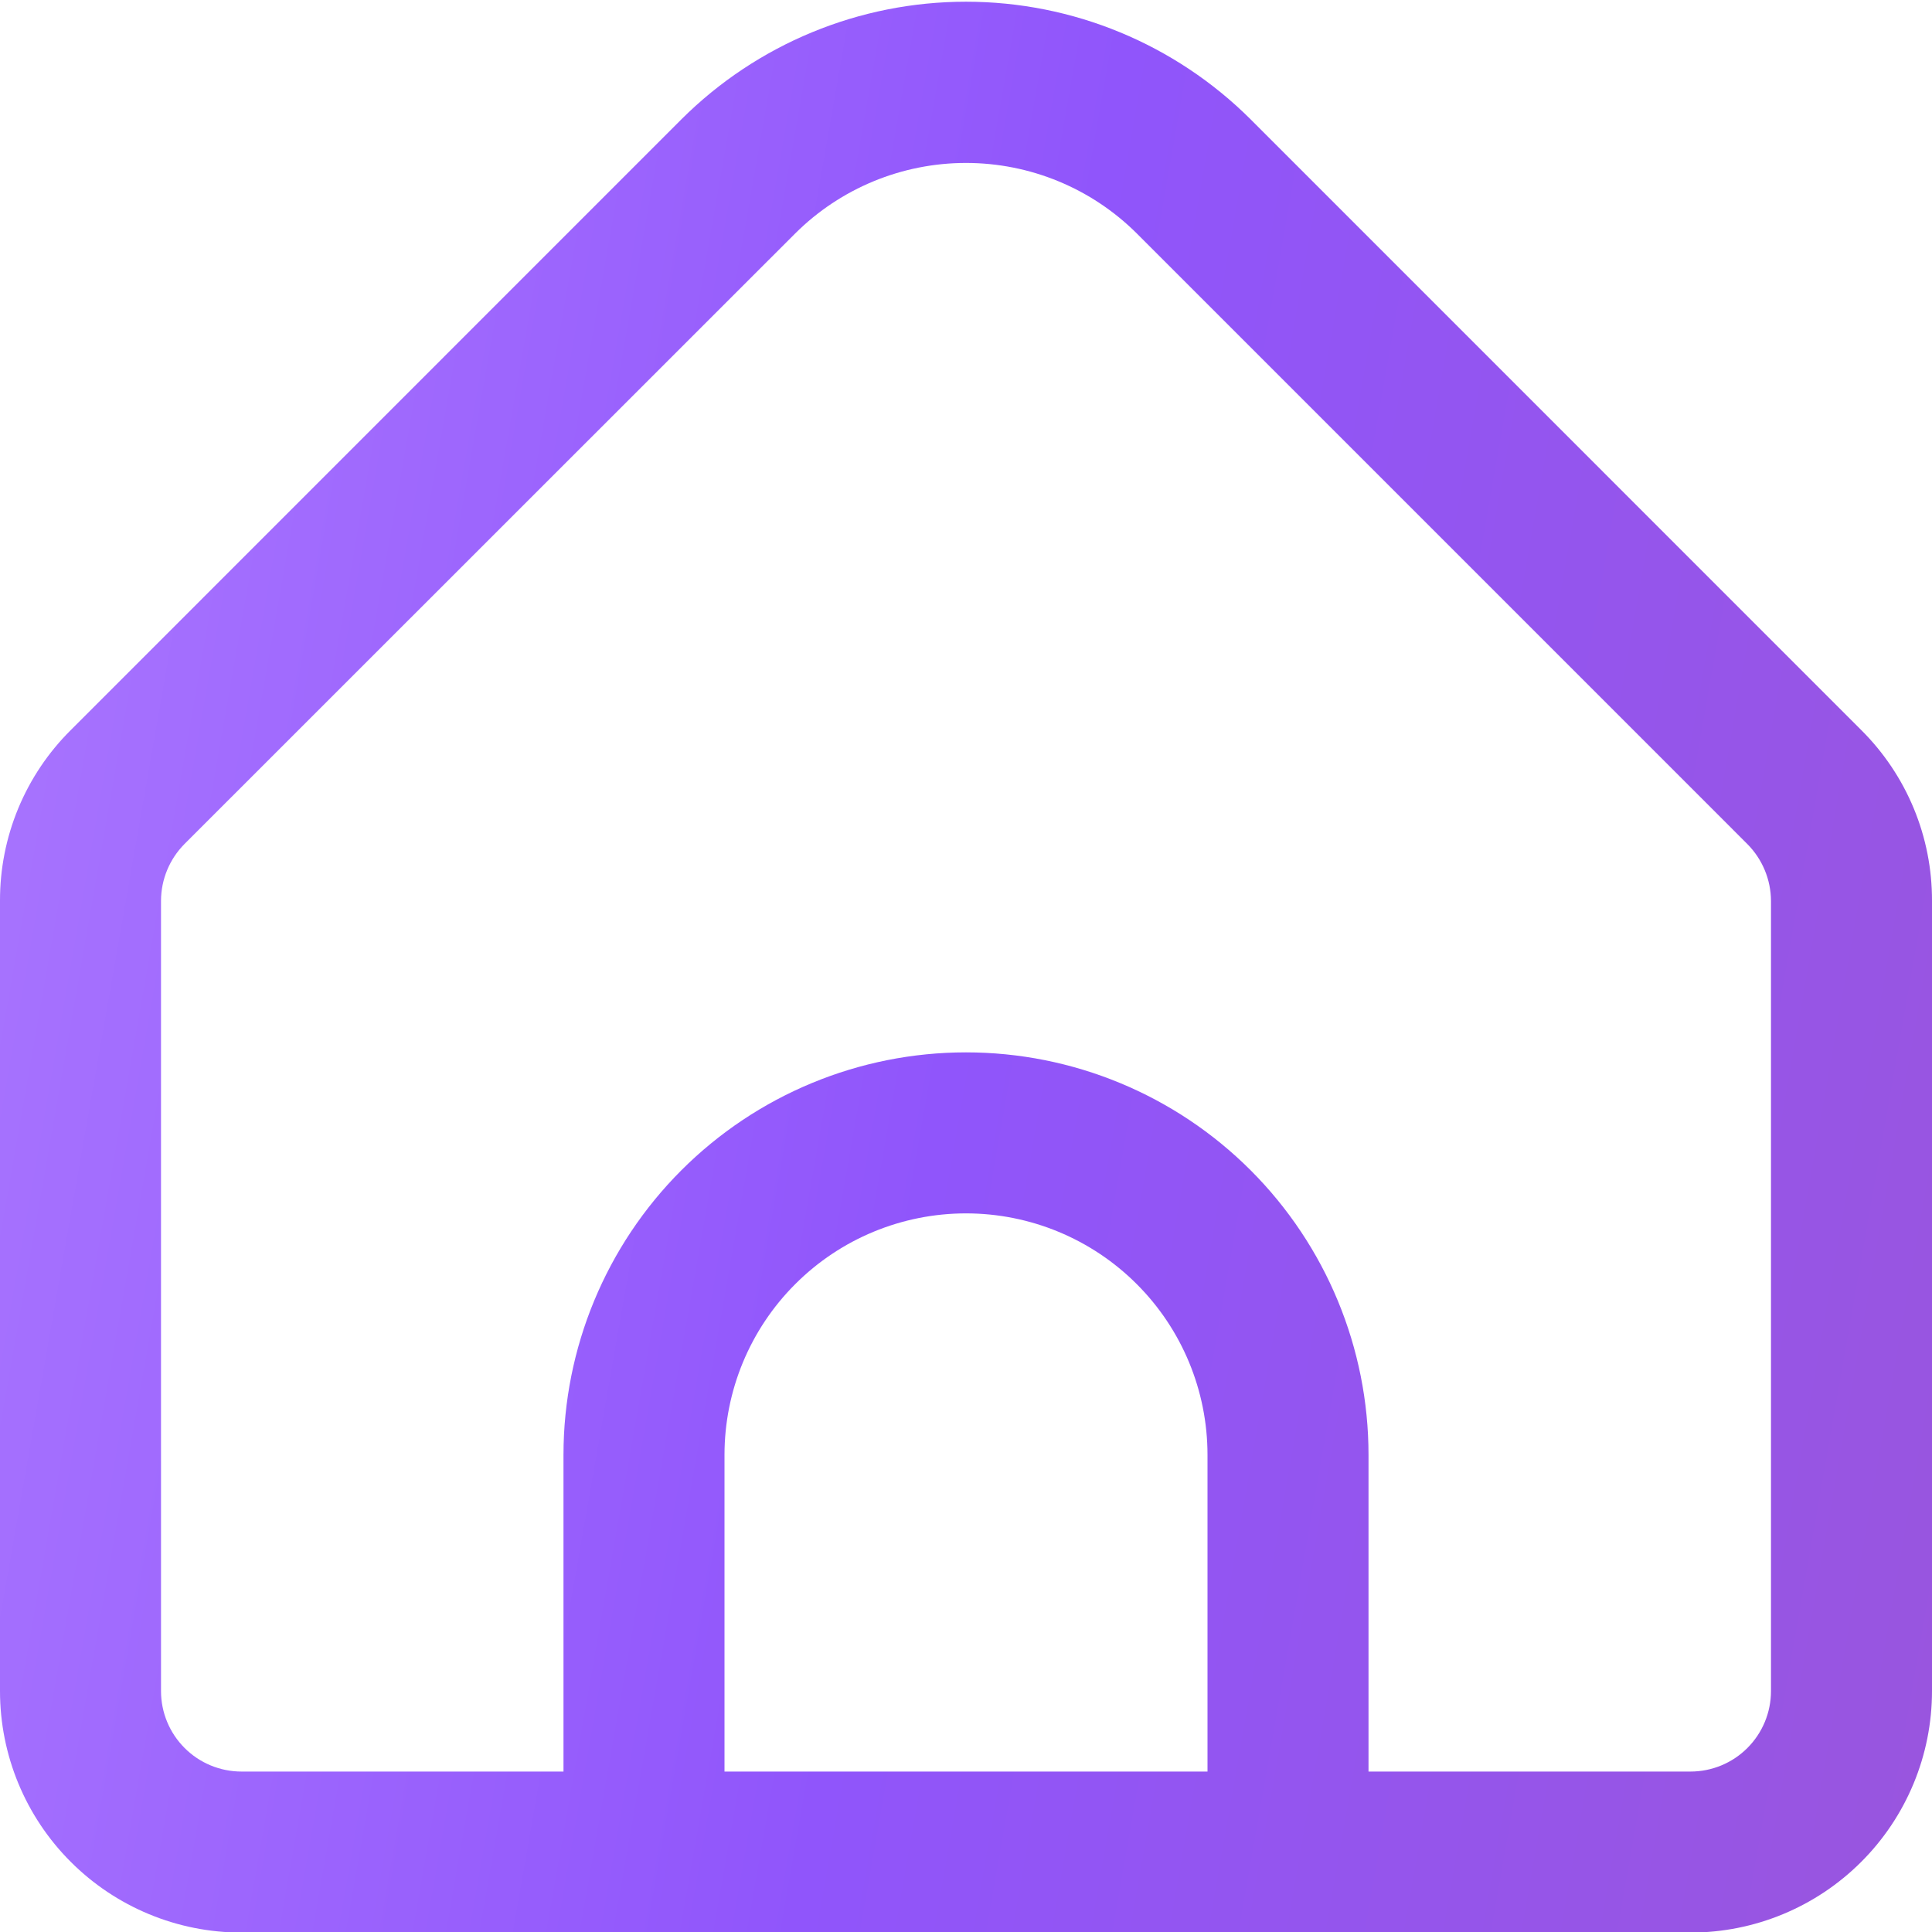 <?xml version="1.0" encoding="UTF-8"?> <svg xmlns="http://www.w3.org/2000/svg" width="44" height="44" viewBox="0 0 44 44" fill="none"> <g clip-path="url(#clip0_19_11)"> <path d="M42.389 16.627L28.483 2.719C26.762 1.003 24.43 0.039 22 0.039C19.57 0.039 17.238 1.003 15.517 2.719L1.612 16.627C1.099 17.136 0.693 17.742 0.416 18.409C0.139 19.077 -0.002 19.793 2.21457e-05 20.515V38.513C2.21457e-05 39.972 0.579 41.371 1.611 42.402C2.642 43.434 4.041 44.013 5.5 44.013H38.5C39.959 44.013 41.358 43.434 42.389 42.402C43.421 41.371 44 39.972 44 38.513V20.515C44.002 19.793 43.861 19.077 43.584 18.409C43.307 17.742 42.901 17.136 42.389 16.627V16.627ZM27.5 40.346H16.5V33.134C16.5 31.675 17.079 30.276 18.111 29.245C19.142 28.213 20.541 27.634 22 27.634C23.459 27.634 24.858 28.213 25.889 29.245C26.921 30.276 27.5 31.675 27.5 33.134V40.346ZM40.333 38.513C40.333 38.999 40.14 39.465 39.796 39.809C39.453 40.153 38.986 40.346 38.5 40.346H31.167V33.134C31.167 30.703 30.201 28.371 28.482 26.652C26.763 24.933 24.431 23.967 22 23.967C19.569 23.967 17.237 24.933 15.518 26.652C13.799 28.371 12.833 30.703 12.833 33.134V40.346H5.5C5.014 40.346 4.547 40.153 4.204 39.809C3.86 39.465 3.667 38.999 3.667 38.513V20.515C3.668 20.029 3.861 19.564 4.204 19.219L18.11 5.317C19.143 4.288 20.542 3.711 22 3.711C23.458 3.711 24.857 4.288 25.89 5.317L39.796 19.224C40.137 19.568 40.33 20.031 40.333 20.515V38.513Z" fill="url(#paint0_linear_19_11)"></path> </g> <defs> <linearGradient id="paint0_linear_19_11" x1="0" y1="0.039" x2="50.171" y2="8.842" gradientUnits="userSpaceOnUse"> <stop stop-color="#AA77FF"></stop> <stop offset="0.5" stop-color="#9055FB"></stop> <stop offset="1" stop-color="#9955DE"></stop> </linearGradient> <clipPath id="clip0_19_11"> <rect width="44" height="44" fill="white"></rect> </clipPath> </defs> </svg> 